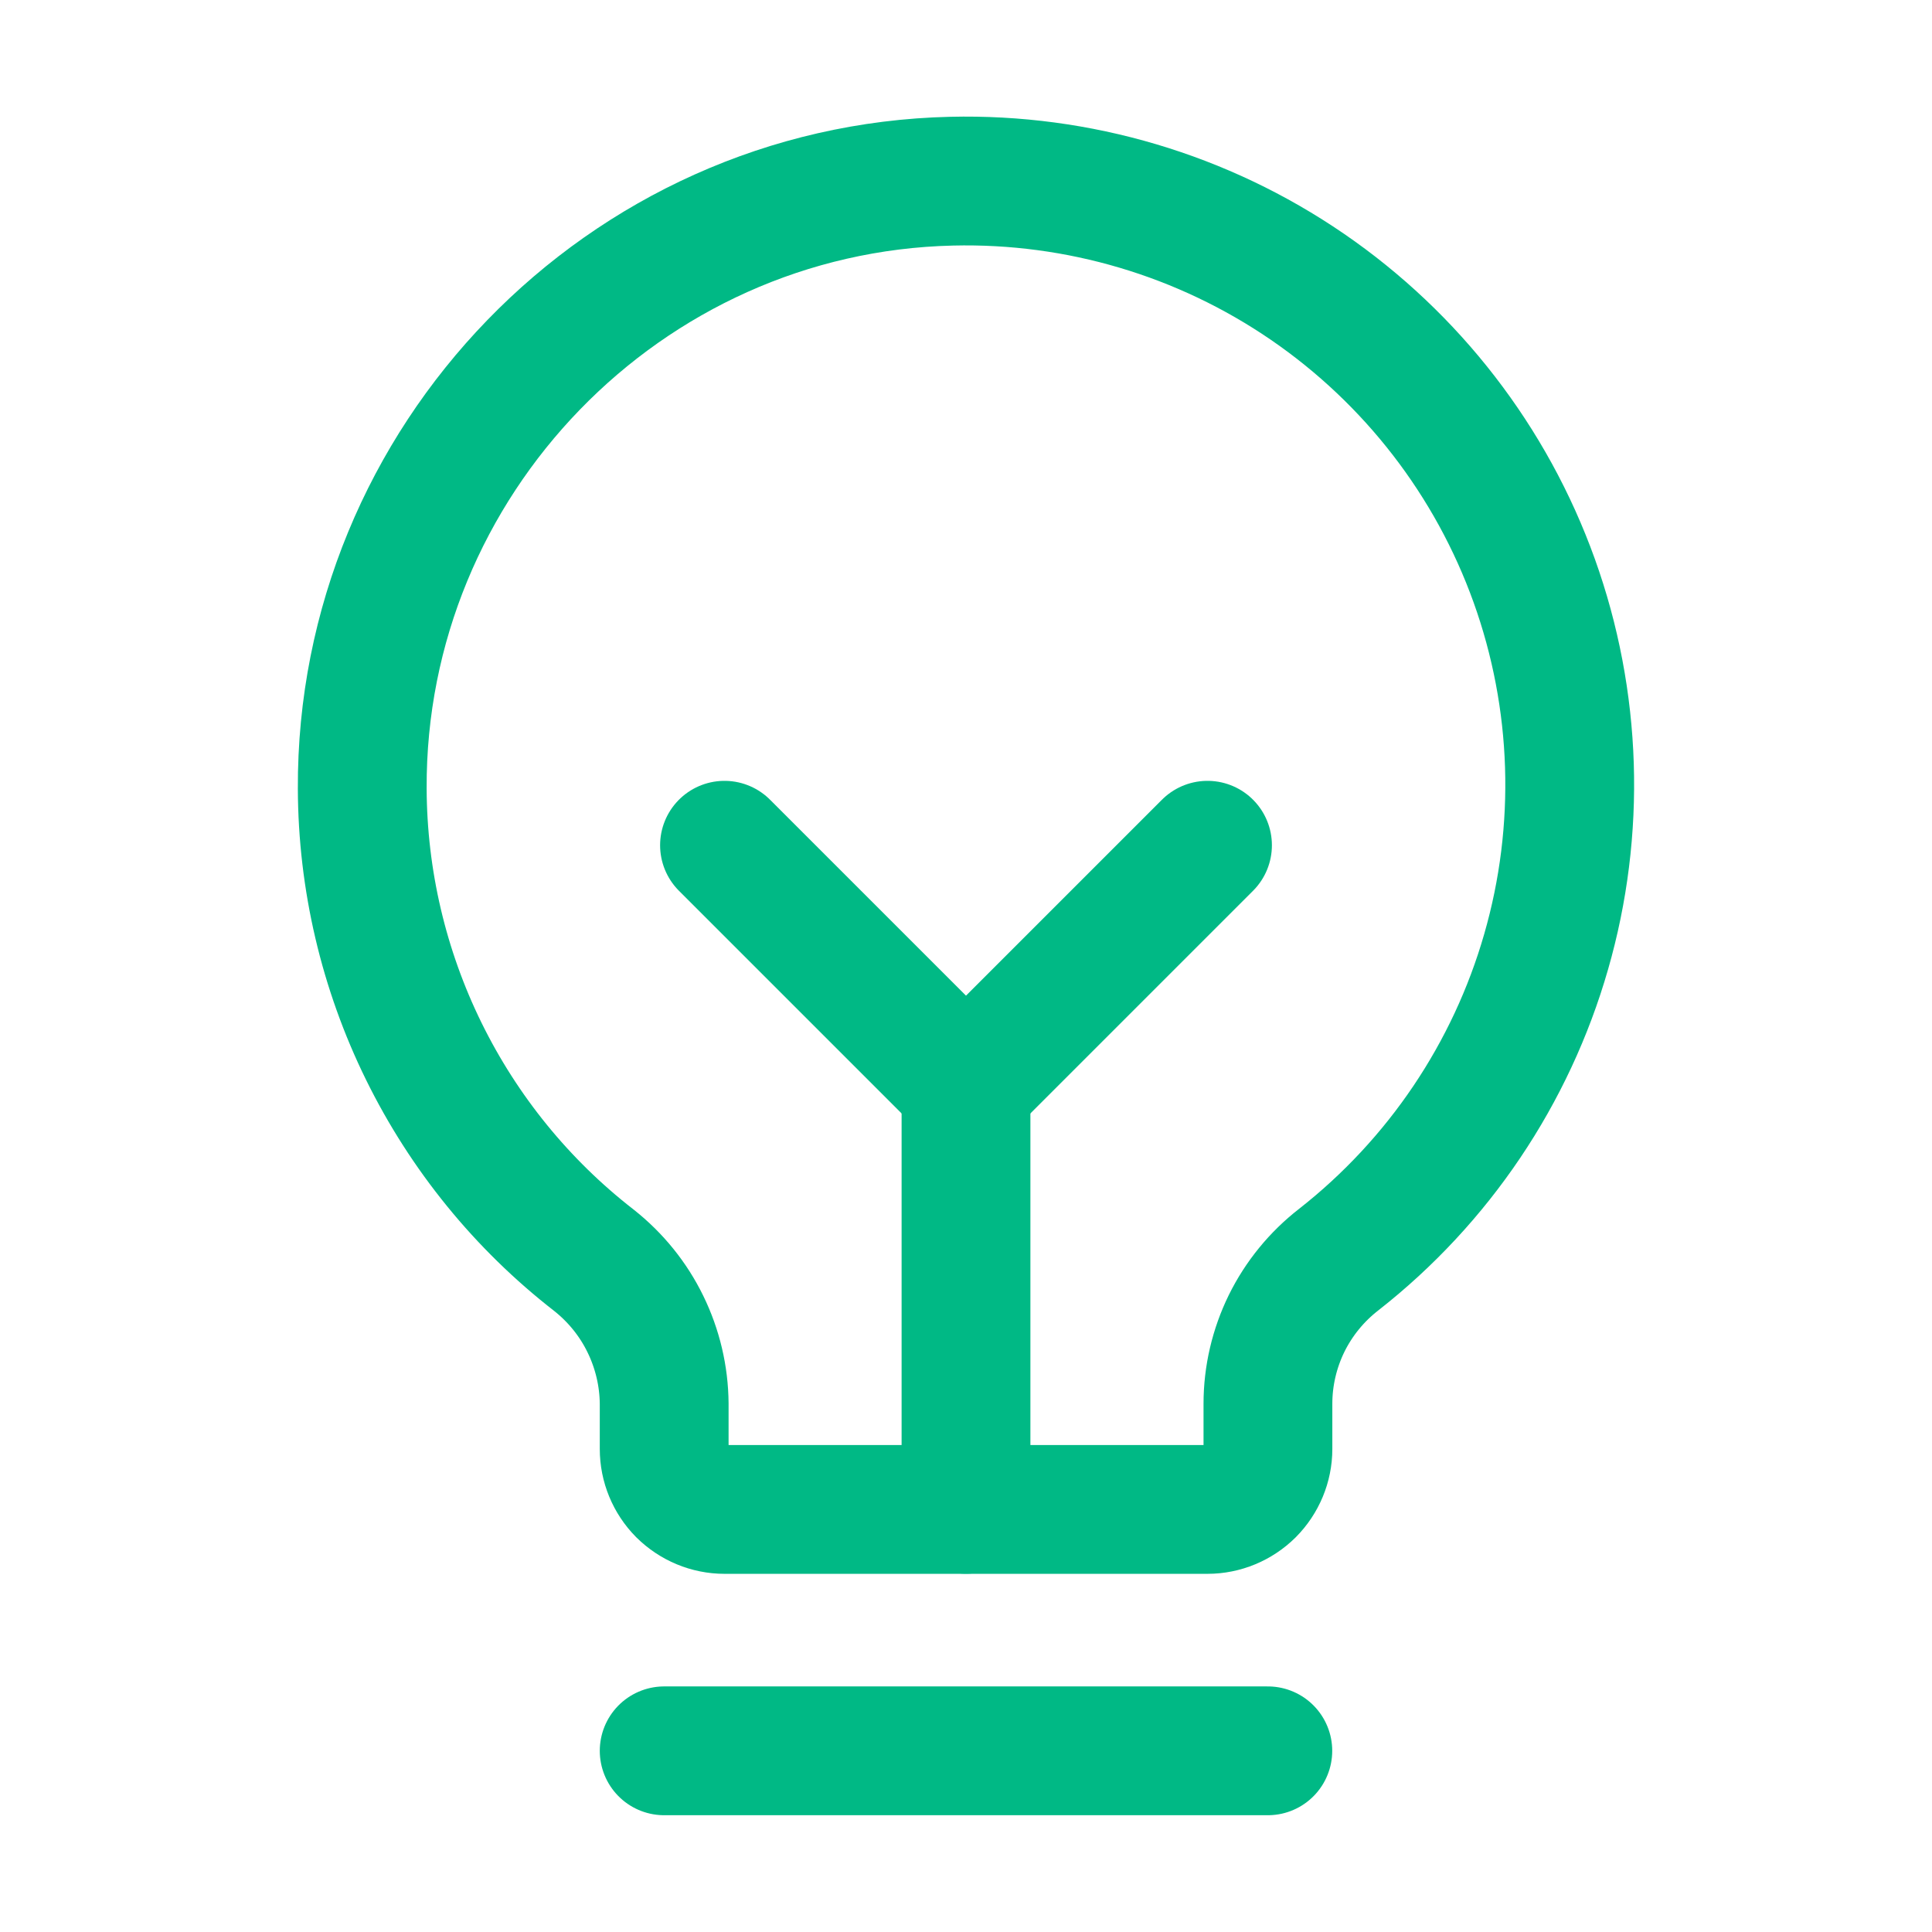 <?xml version="1.0" encoding="UTF-8"?>
<svg xmlns="http://www.w3.org/2000/svg" width="18" height="18" viewBox="0 0 18 18" fill="none">
  <path d="M6.188 16.312H11.812" stroke="#00B985" stroke-width="1.2" stroke-linecap="round" stroke-linejoin="round"></path>
  <path d="M9 14.062V10.125" stroke="#00B985" stroke-width="1.2" stroke-linecap="round" stroke-linejoin="round"></path>
  <path d="M6.75 7.875L9 10.125L11.25 7.875" stroke="#00B985" stroke-width="1.2" stroke-linecap="round" stroke-linejoin="round"></path>
  <path d="M5.534 11.742C4.864 11.222 4.322 10.555 3.948 9.794C3.574 9.033 3.378 8.196 3.375 7.348C3.361 4.296 5.815 1.758 8.866 1.688C10.047 1.66 11.207 2.004 12.181 2.672C13.156 3.341 13.895 4.299 14.294 5.41C14.693 6.522 14.732 7.732 14.405 8.867C14.079 10.002 13.403 11.006 12.473 11.735C12.268 11.894 12.102 12.097 11.987 12.33C11.873 12.563 11.813 12.819 11.813 13.078V13.5C11.813 13.649 11.753 13.792 11.648 13.898C11.542 14.003 11.399 14.063 11.25 14.063H6.75C6.601 14.063 6.458 14.003 6.352 13.898C6.247 13.792 6.188 13.649 6.188 13.5V13.078C6.186 12.821 6.126 12.567 6.013 12.336C5.9 12.104 5.736 11.902 5.534 11.742V11.742Z" stroke="#00B985" stroke-width="1.2" stroke-linecap="round" stroke-linejoin="round"></path>
</svg>
